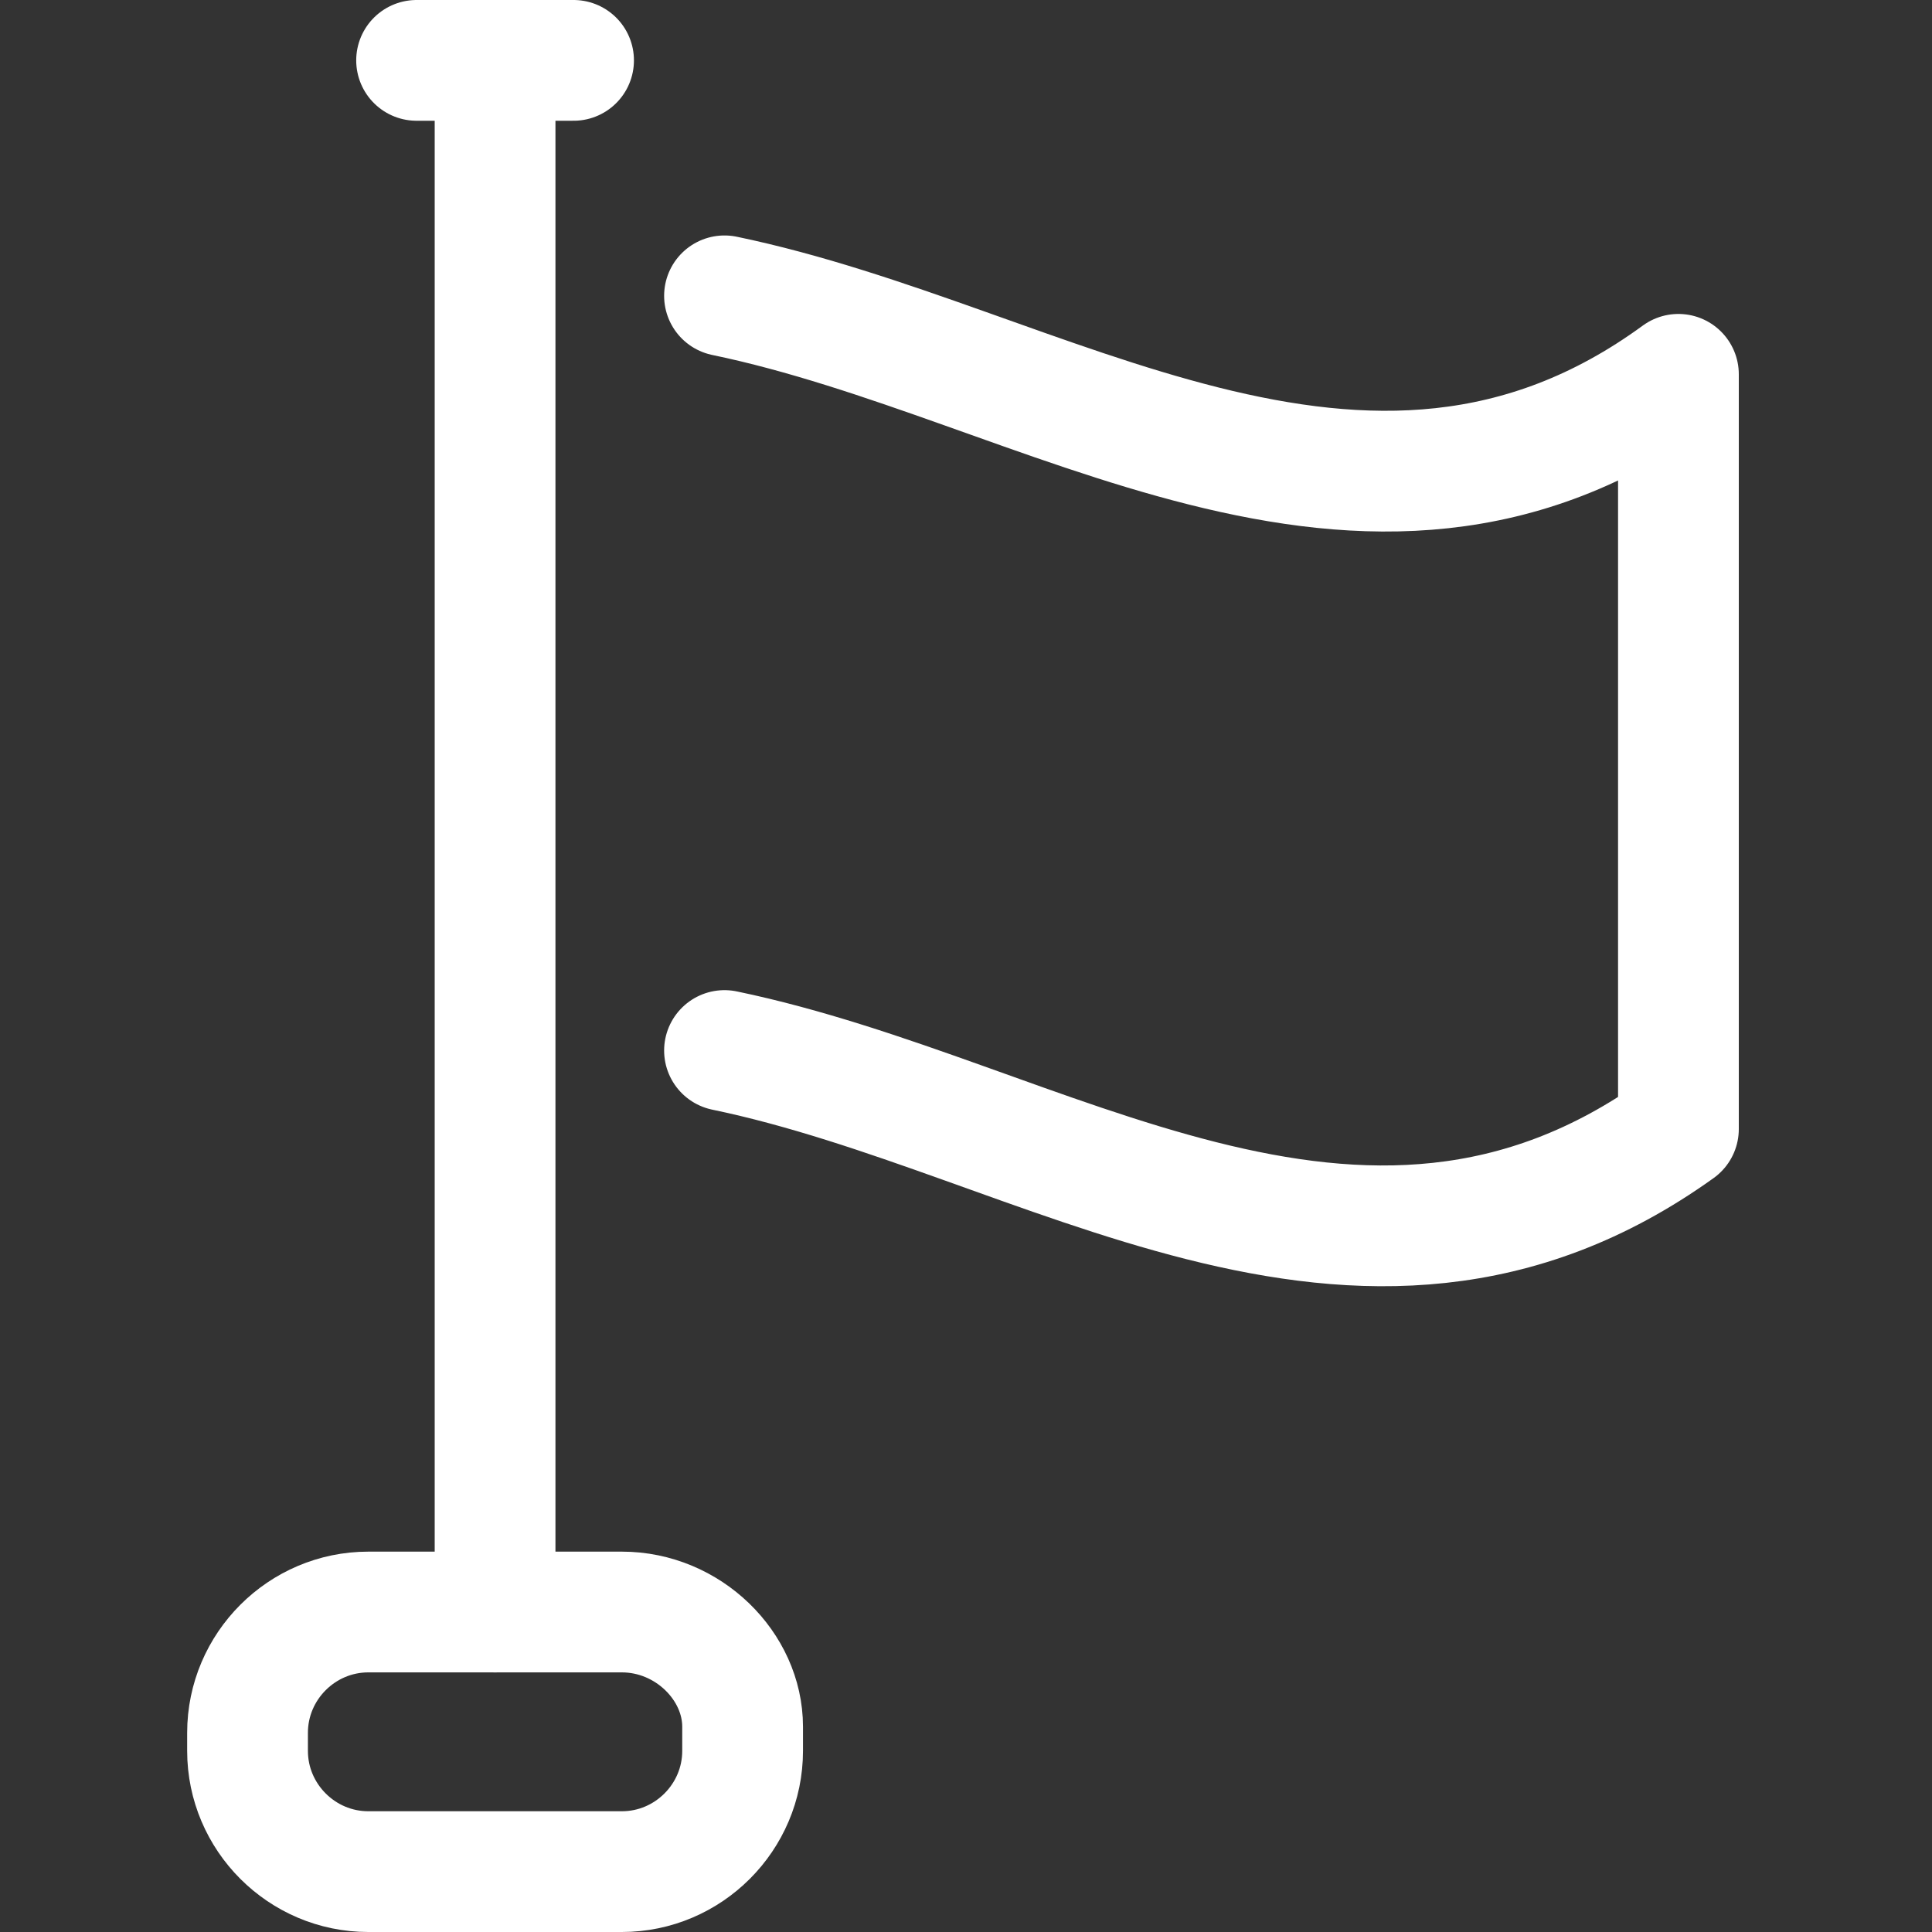 <?xml version="1.0" encoding="UTF-8"?> <svg xmlns="http://www.w3.org/2000/svg" xmlns:xlink="http://www.w3.org/1999/xlink" version="1.1" id="Layer_1" x="0px" y="0px" viewBox="0 0 512 512" style="enable-background:new 0 0 512 512;" xml:space="preserve"><rect x="0" y="0" width="512" height="512" fill="#333333" stroke="none"/> <style type="text/css"> .st0{fill:none;stroke:#FFFFFF;stroke-width:32;stroke-linecap:round;stroke-linejoin:round;stroke-miterlimit:160;} </style> <g> <path class="st0" d="M192,278.4c84.8,17.6,168,81.6,252.8,20.8v-200C361.6,160,276.8,96,192,78.4"></path> <g> <path class="st0" d="M131.2,16v411.2"></path> <path class="st0" d="M164.8,427.2H97.6c-17.6,0-32,14.4-32,32v4.8c0,17.6,14.4,32,32,32h67.2c17.6,0,32-14.4,32-32v-6.4 C196.8,441.6,182.4,427.2,164.8,427.2z"></path> <path class="st0" d="M110.4,16H152"></path> </g> </g> </svg> 